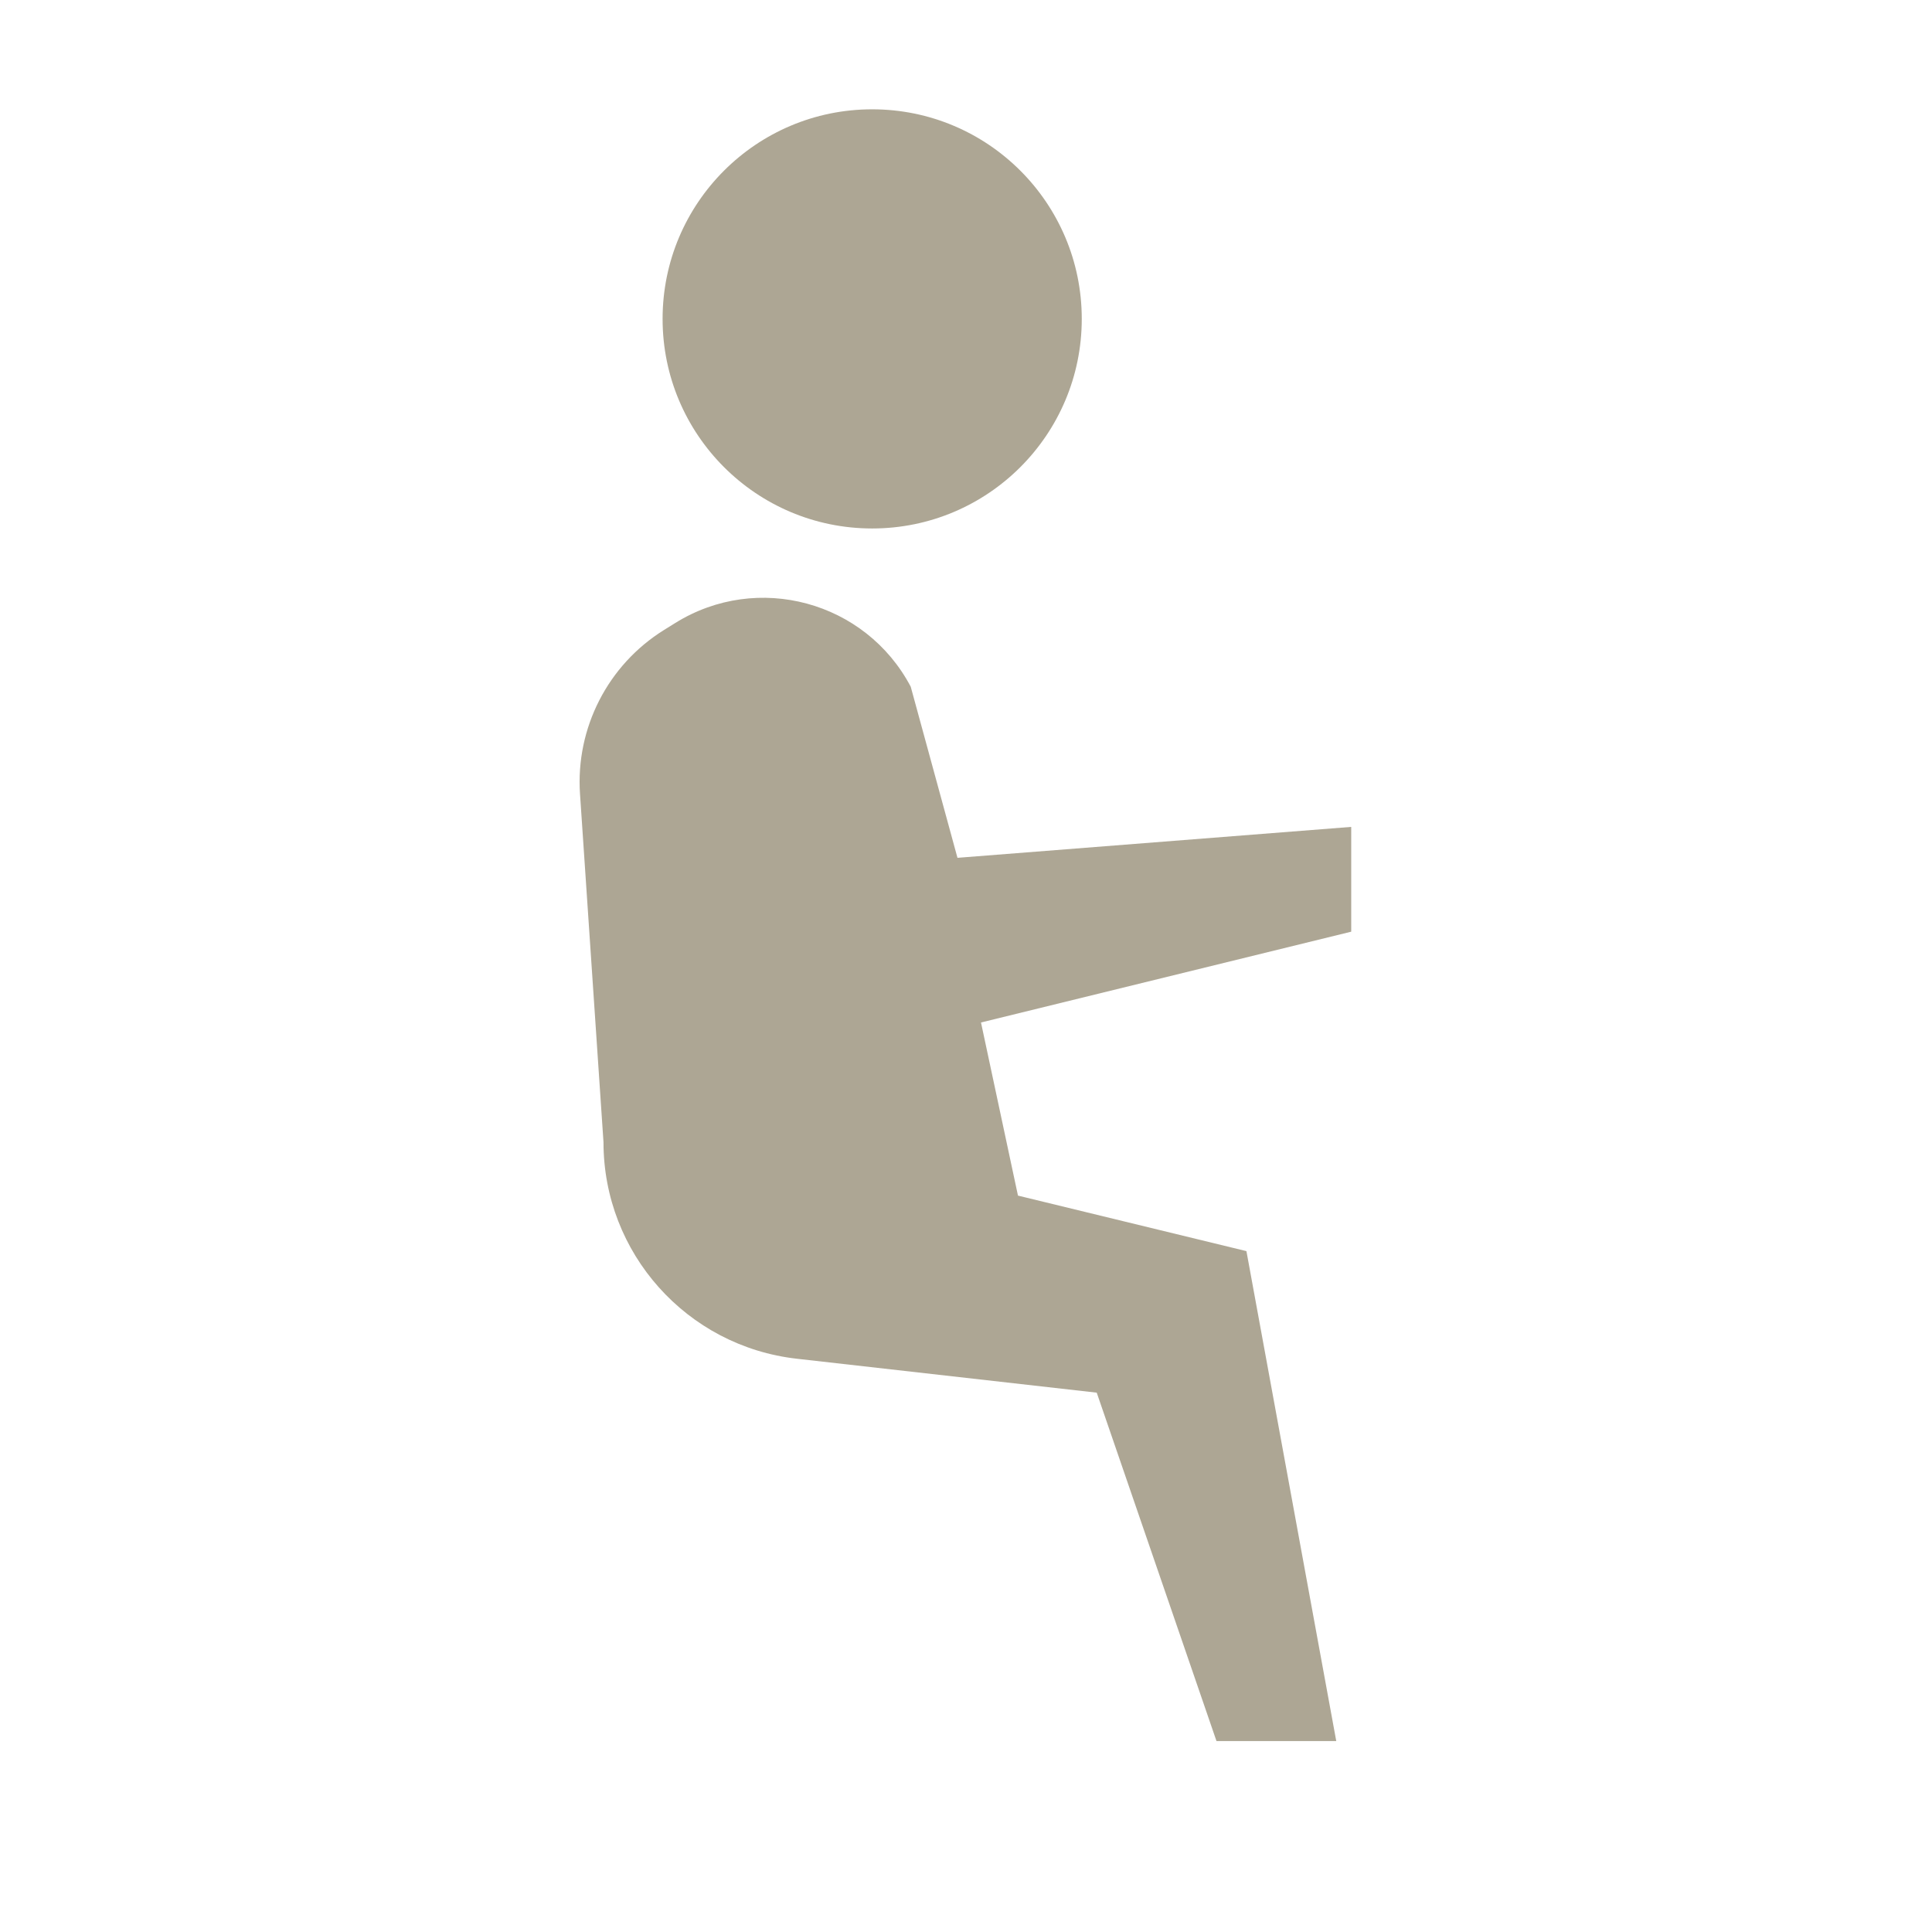 <?xml version="1.0" encoding="UTF-8"?> <svg xmlns="http://www.w3.org/2000/svg" width="160" height="160" viewBox="0 0 160 160" fill="none"> <path d="M72.23 43.766C81.816 43.766 89.587 35.995 89.587 26.409C89.587 16.824 81.816 9.053 72.23 9.053C62.644 9.053 54.873 16.824 54.873 26.409C54.873 35.995 62.644 43.766 72.23 43.766Z" fill="#ADA694"></path> <path d="M90.826 115.334L65.993 112.525C56.872 111.493 49.979 103.777 49.979 94.597L48.034 65.755C47.665 60.288 50.343 55.063 54.996 52.169L55.928 51.59C62.728 47.361 71.687 49.789 75.423 56.871L79.294 71.041L111.902 68.48V77.158L81.242 84.678L84.304 99.015L103.224 103.613L110.663 144.187H100.744L90.826 115.334Z" fill="#ADA694"></path> </svg> 